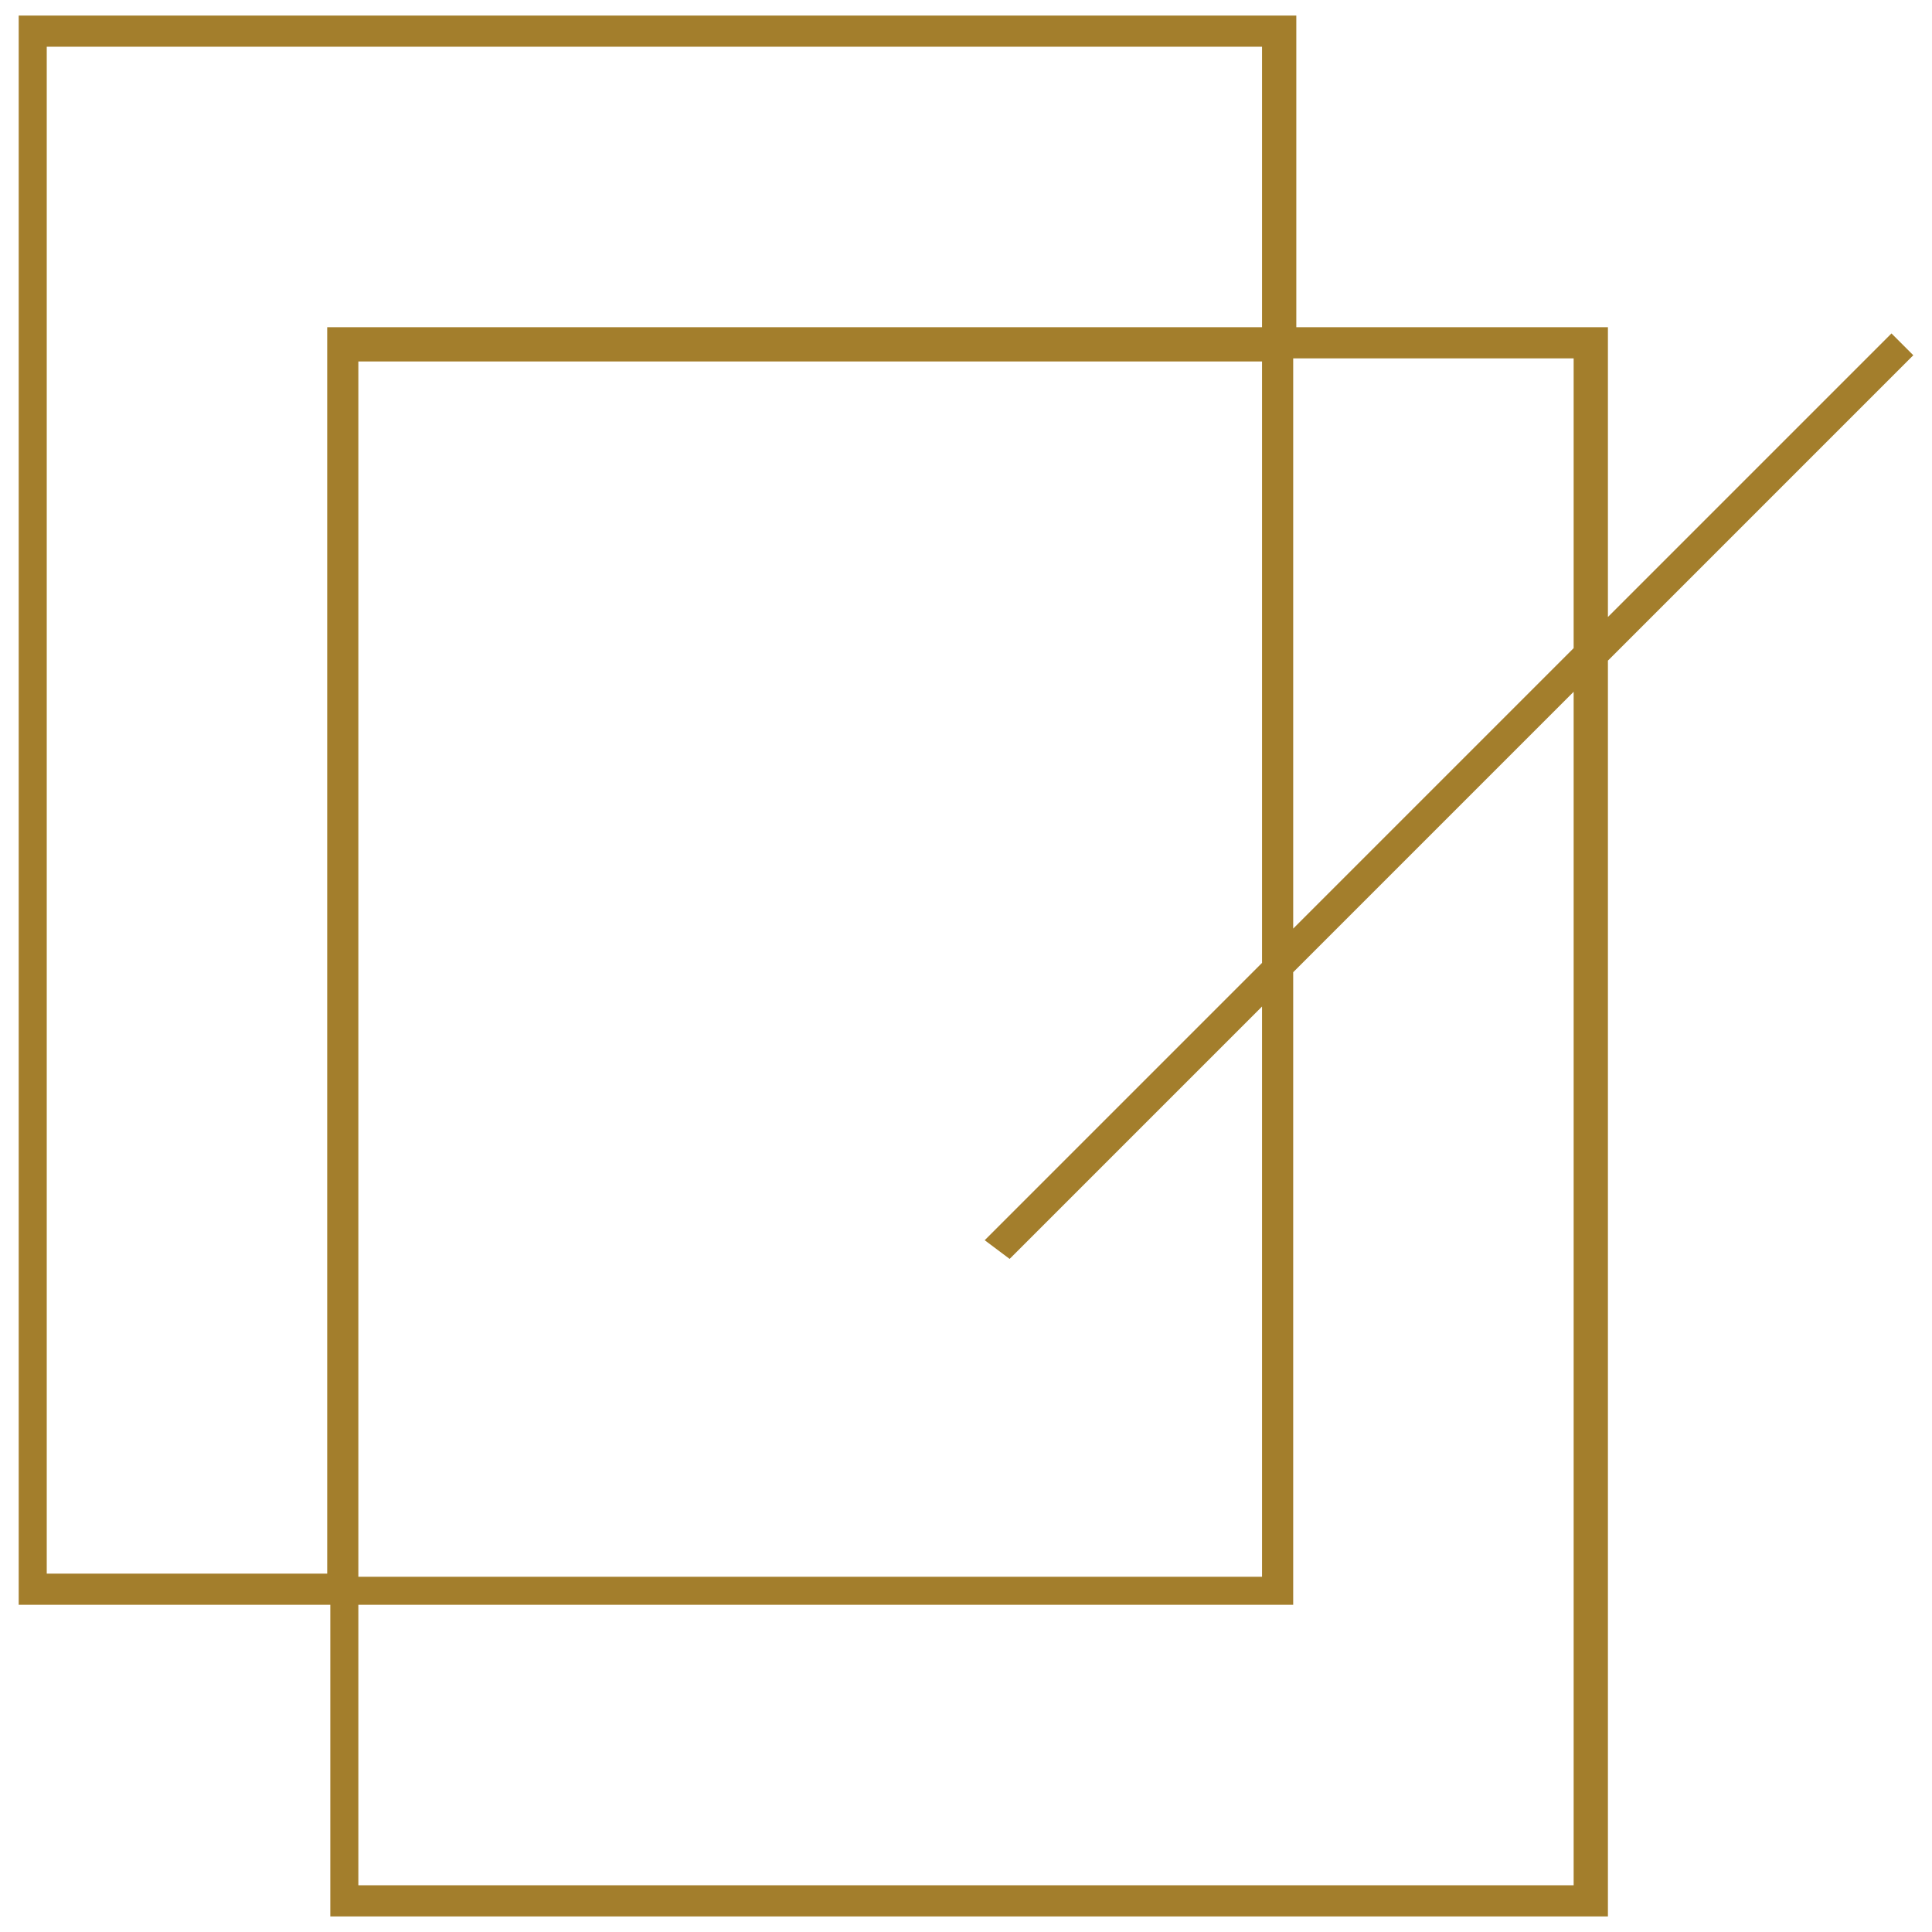 <?xml version="1.0" encoding="utf-8"?>
<!-- Generator: Adobe Illustrator 27.3.0, SVG Export Plug-In . SVG Version: 6.00 Build 0)  -->
<svg version="1.1" id="Layer_1" xmlns="http://www.w3.org/2000/svg" xmlns:xlink="http://www.w3.org/1999/xlink" x="0px" y="0px"
	 viewBox="0 0 62 62" style="enable-background:new 0 0 62 62;" xml:space="preserve">
<style type="text/css">
	.st0{fill:#A37E2C;}
</style>
<path class="st0" d="M61.4,11.4l-0.7-0.7l-9.1,9.1v-9.3h-10v-10h-41v51h10v10h41V21.2L61.4,11.4z M50.5,11.5v9.3l-9,9V11.5H50.5z
	 M32.4,40.4l8.1-8.1v18.3h-29v-39h29v19.3l-8.9,8.9L32.4,40.4z M1.5,50.5v-49h39v9h-30v40H1.5z M50.5,60.5h-39v-9h30V31.2l9-9V60.5z
	"/>
</svg>
